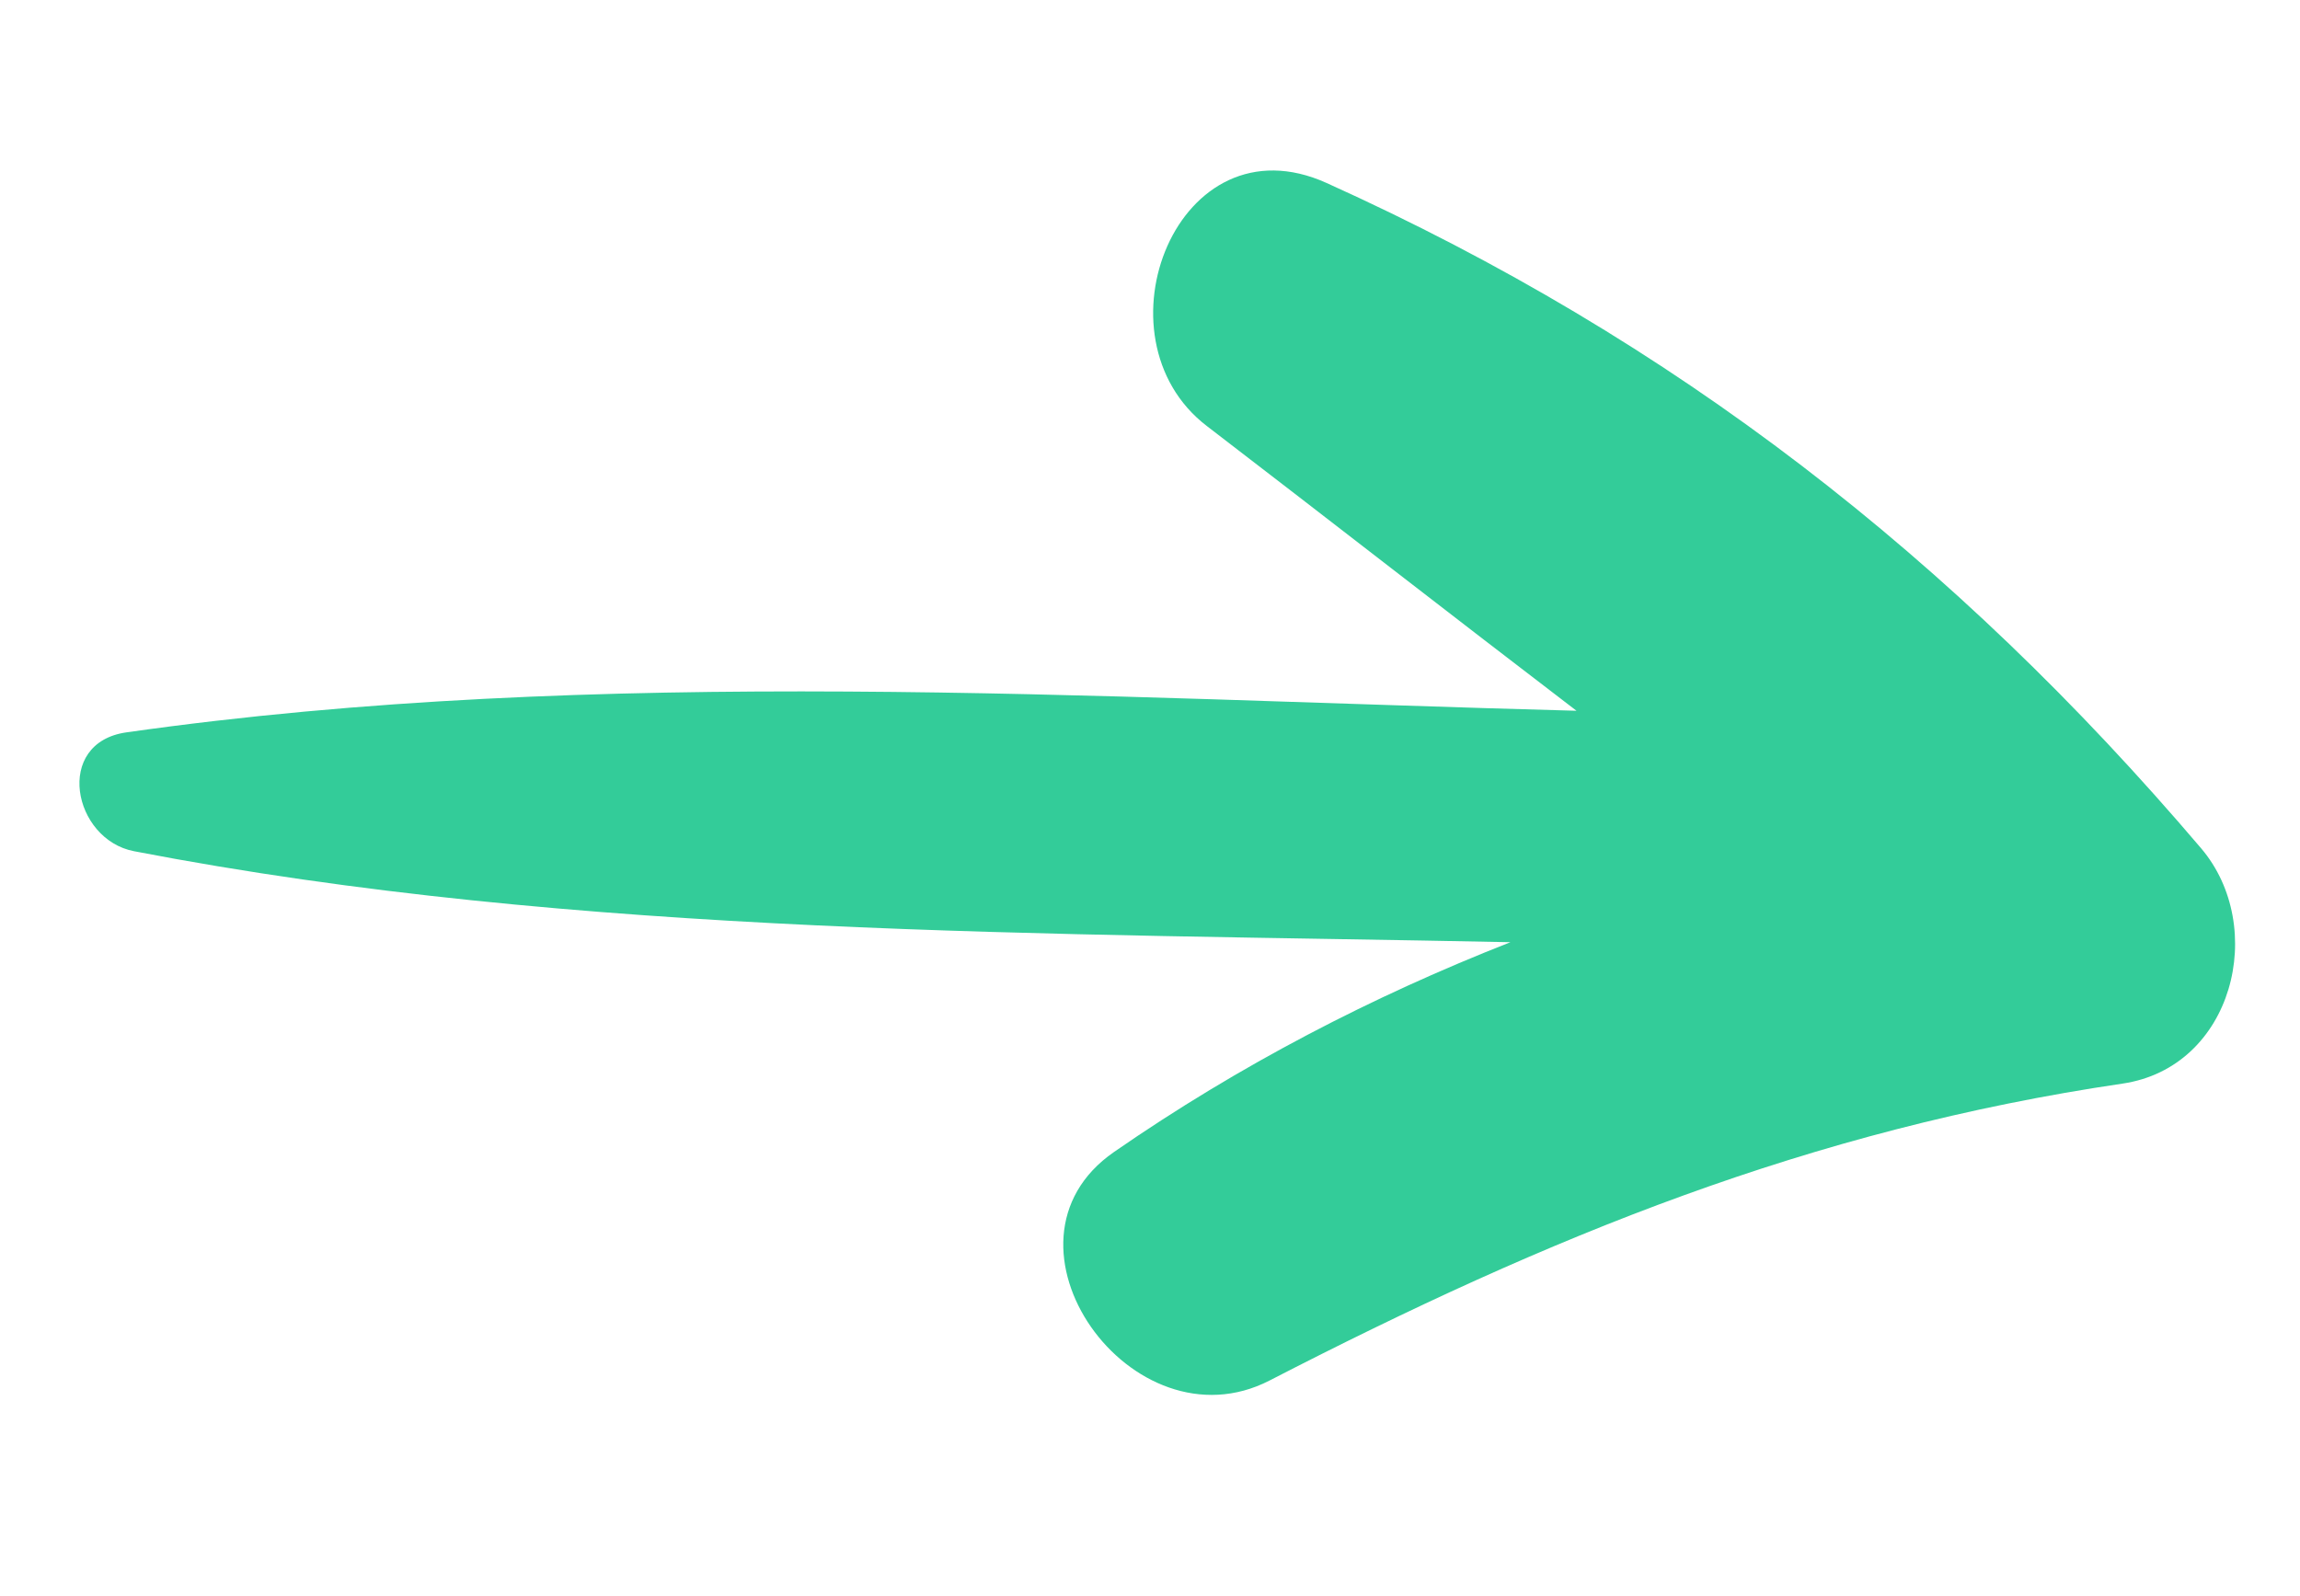<?xml version="1.0" encoding="UTF-8"?> <svg xmlns="http://www.w3.org/2000/svg" width="134" height="93" viewBox="0 0 134 93" fill="none"> <path d="M128.233 49.421C113.848 32.519 97.564 19.815 77.29 10.663C68.621 6.748 63.547 19.64 70.309 24.822C77.496 30.333 84.643 35.912 91.848 41.415C63.657 40.666 34.882 38.759 7.363 42.674C3.12 43.278 4.241 48.911 7.805 49.598C33.763 54.604 61.138 54.347 87.999 54.901C79.968 58.053 72.248 62.041 64.906 67.122C57.248 72.422 65.96 84.569 73.972 80.437C90.226 72.062 105.46 65.824 123.655 63.14C130.118 62.19 132.136 54.005 128.233 49.421" fill="#33CC99"></path> </svg> 